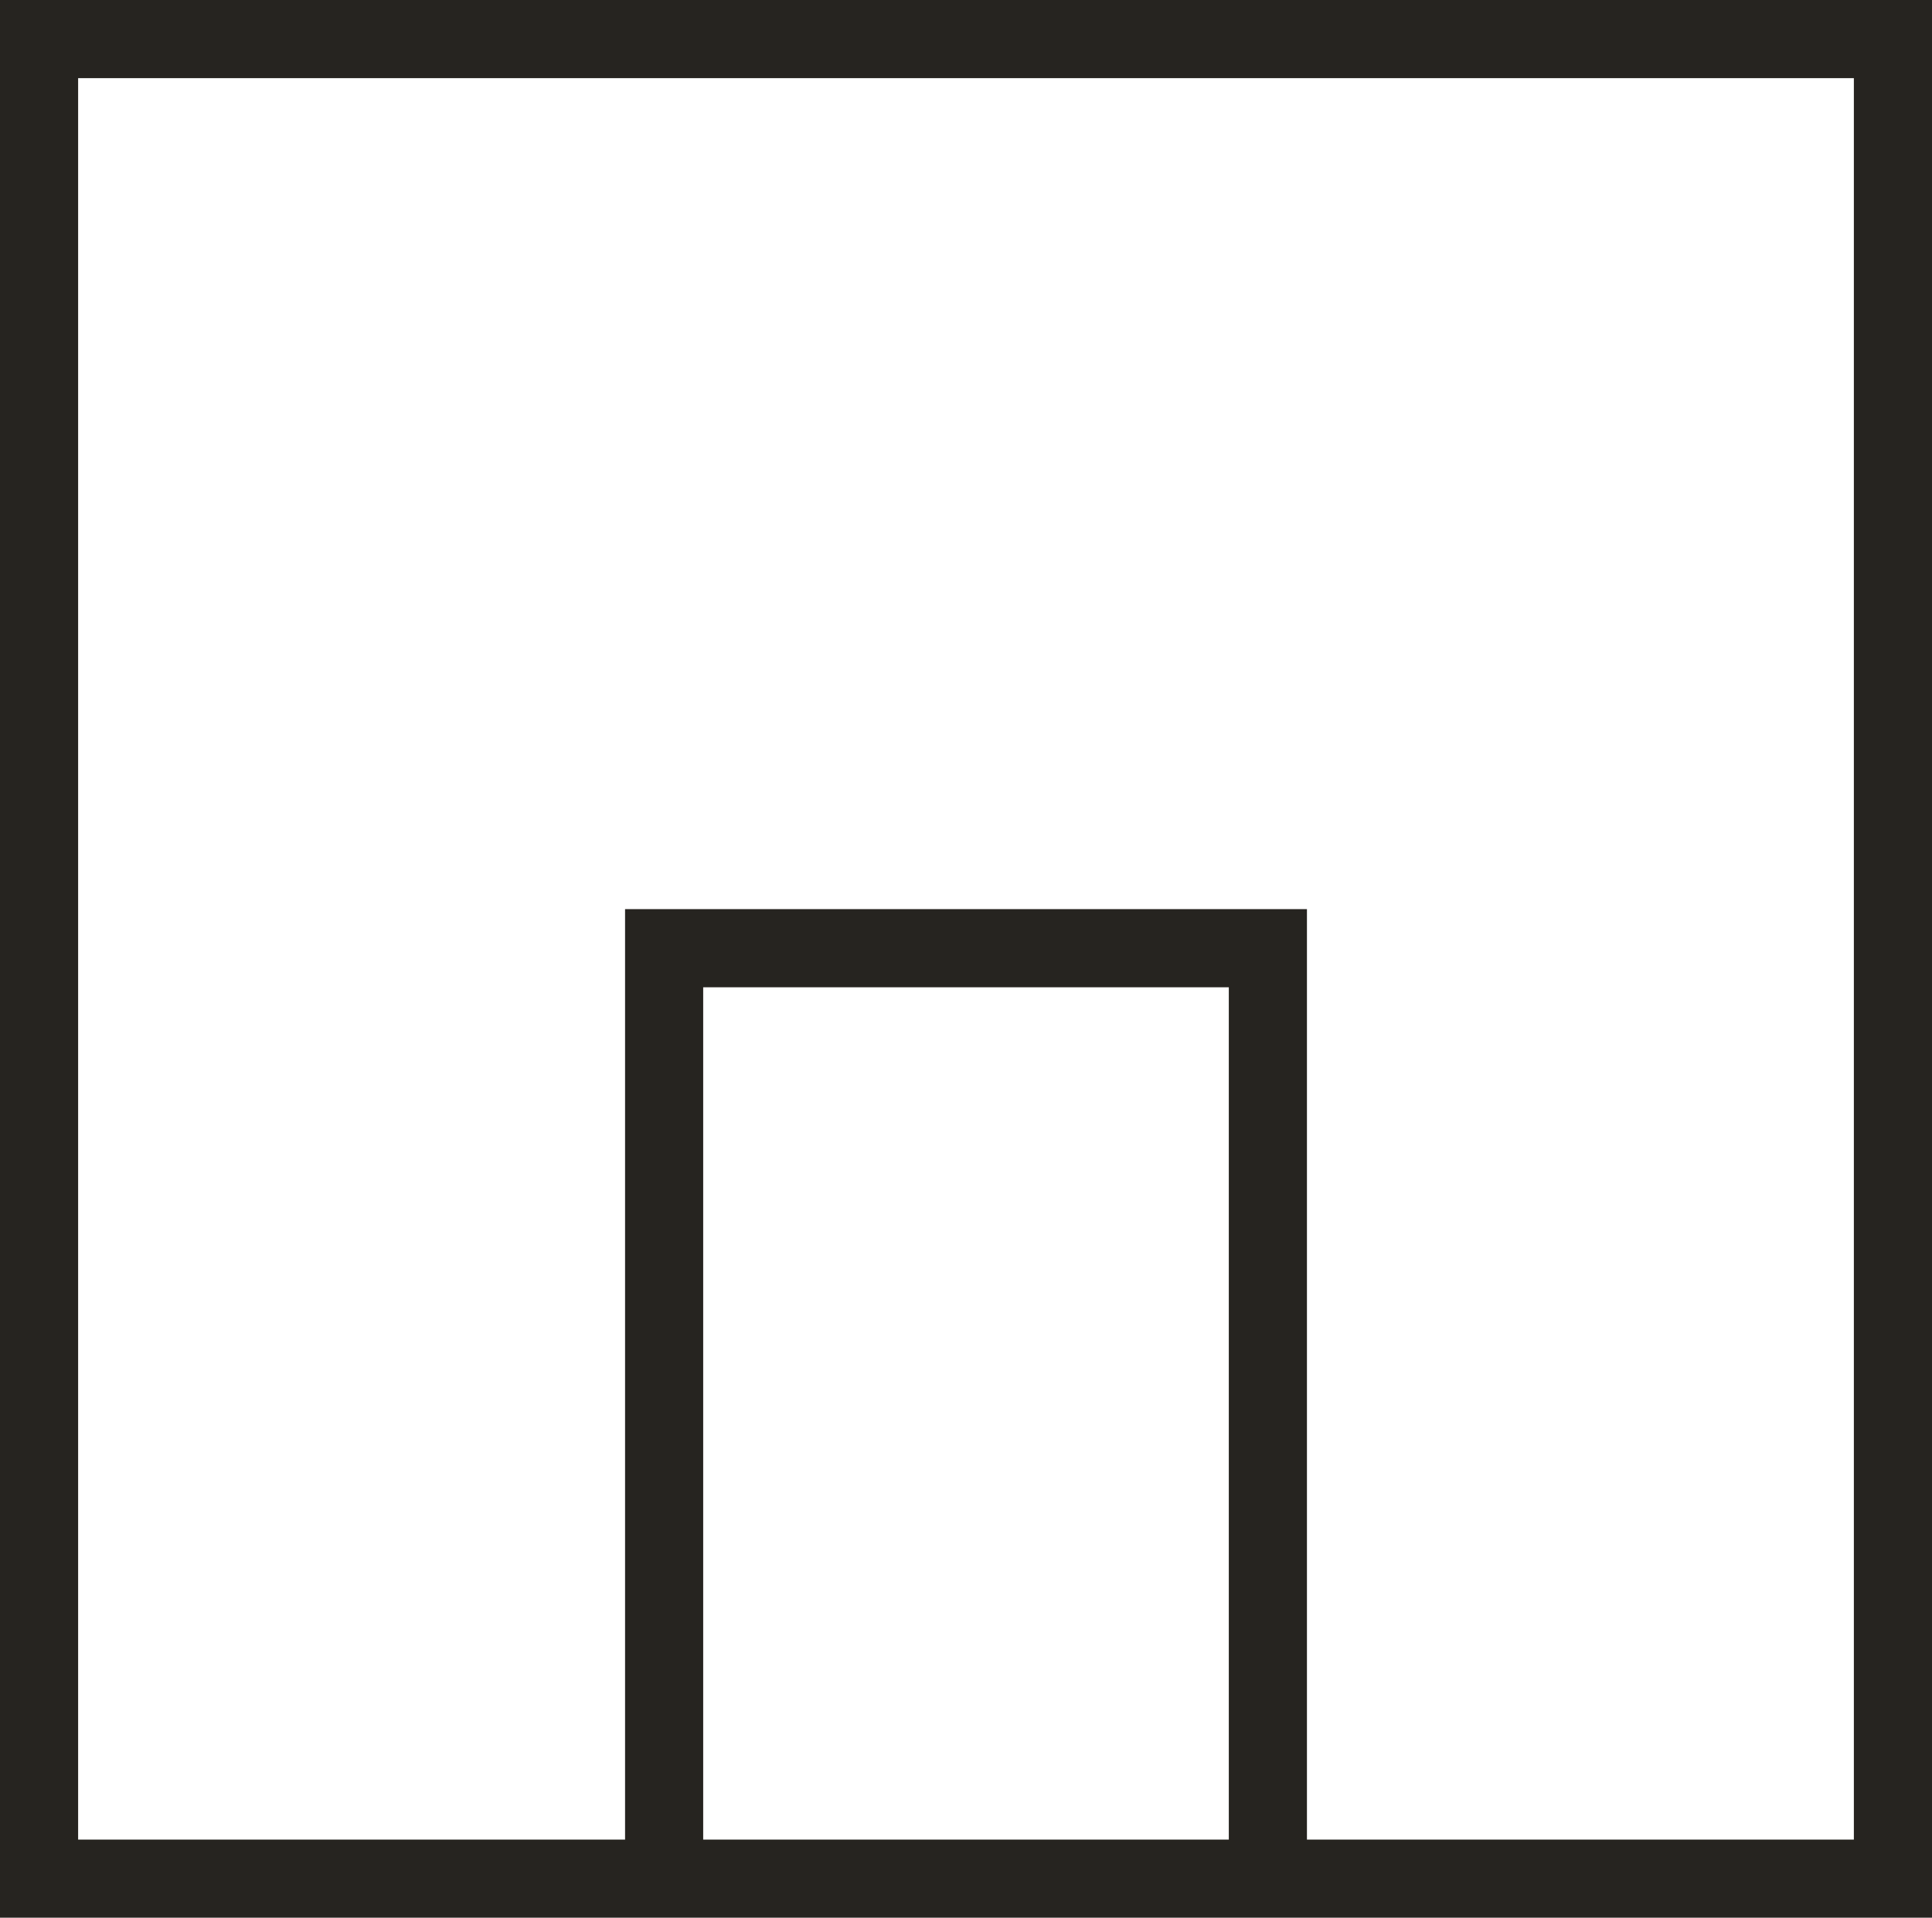 <?xml version="1.0" encoding="UTF-8"?>
<svg id="Layer_2" data-name="Layer 2" xmlns="http://www.w3.org/2000/svg" viewBox="0 0 122.4 121.5">
  <defs>
    <style>
      .cls-1 {
        fill: #262420;
      }
    </style>
  </defs>
  <g id="Layer_1-2" data-name="Layer 1">
    <path class="cls-1" d="M0,0v121.5h122.4V0H0ZM44.55,116.55v-54h33.3v54h-33.3ZM117.45,116.55h-34.65v-58.95h-43.2v58.95H4.95V4.95h112.5v111.6Z"/>
  </g>
</svg>
